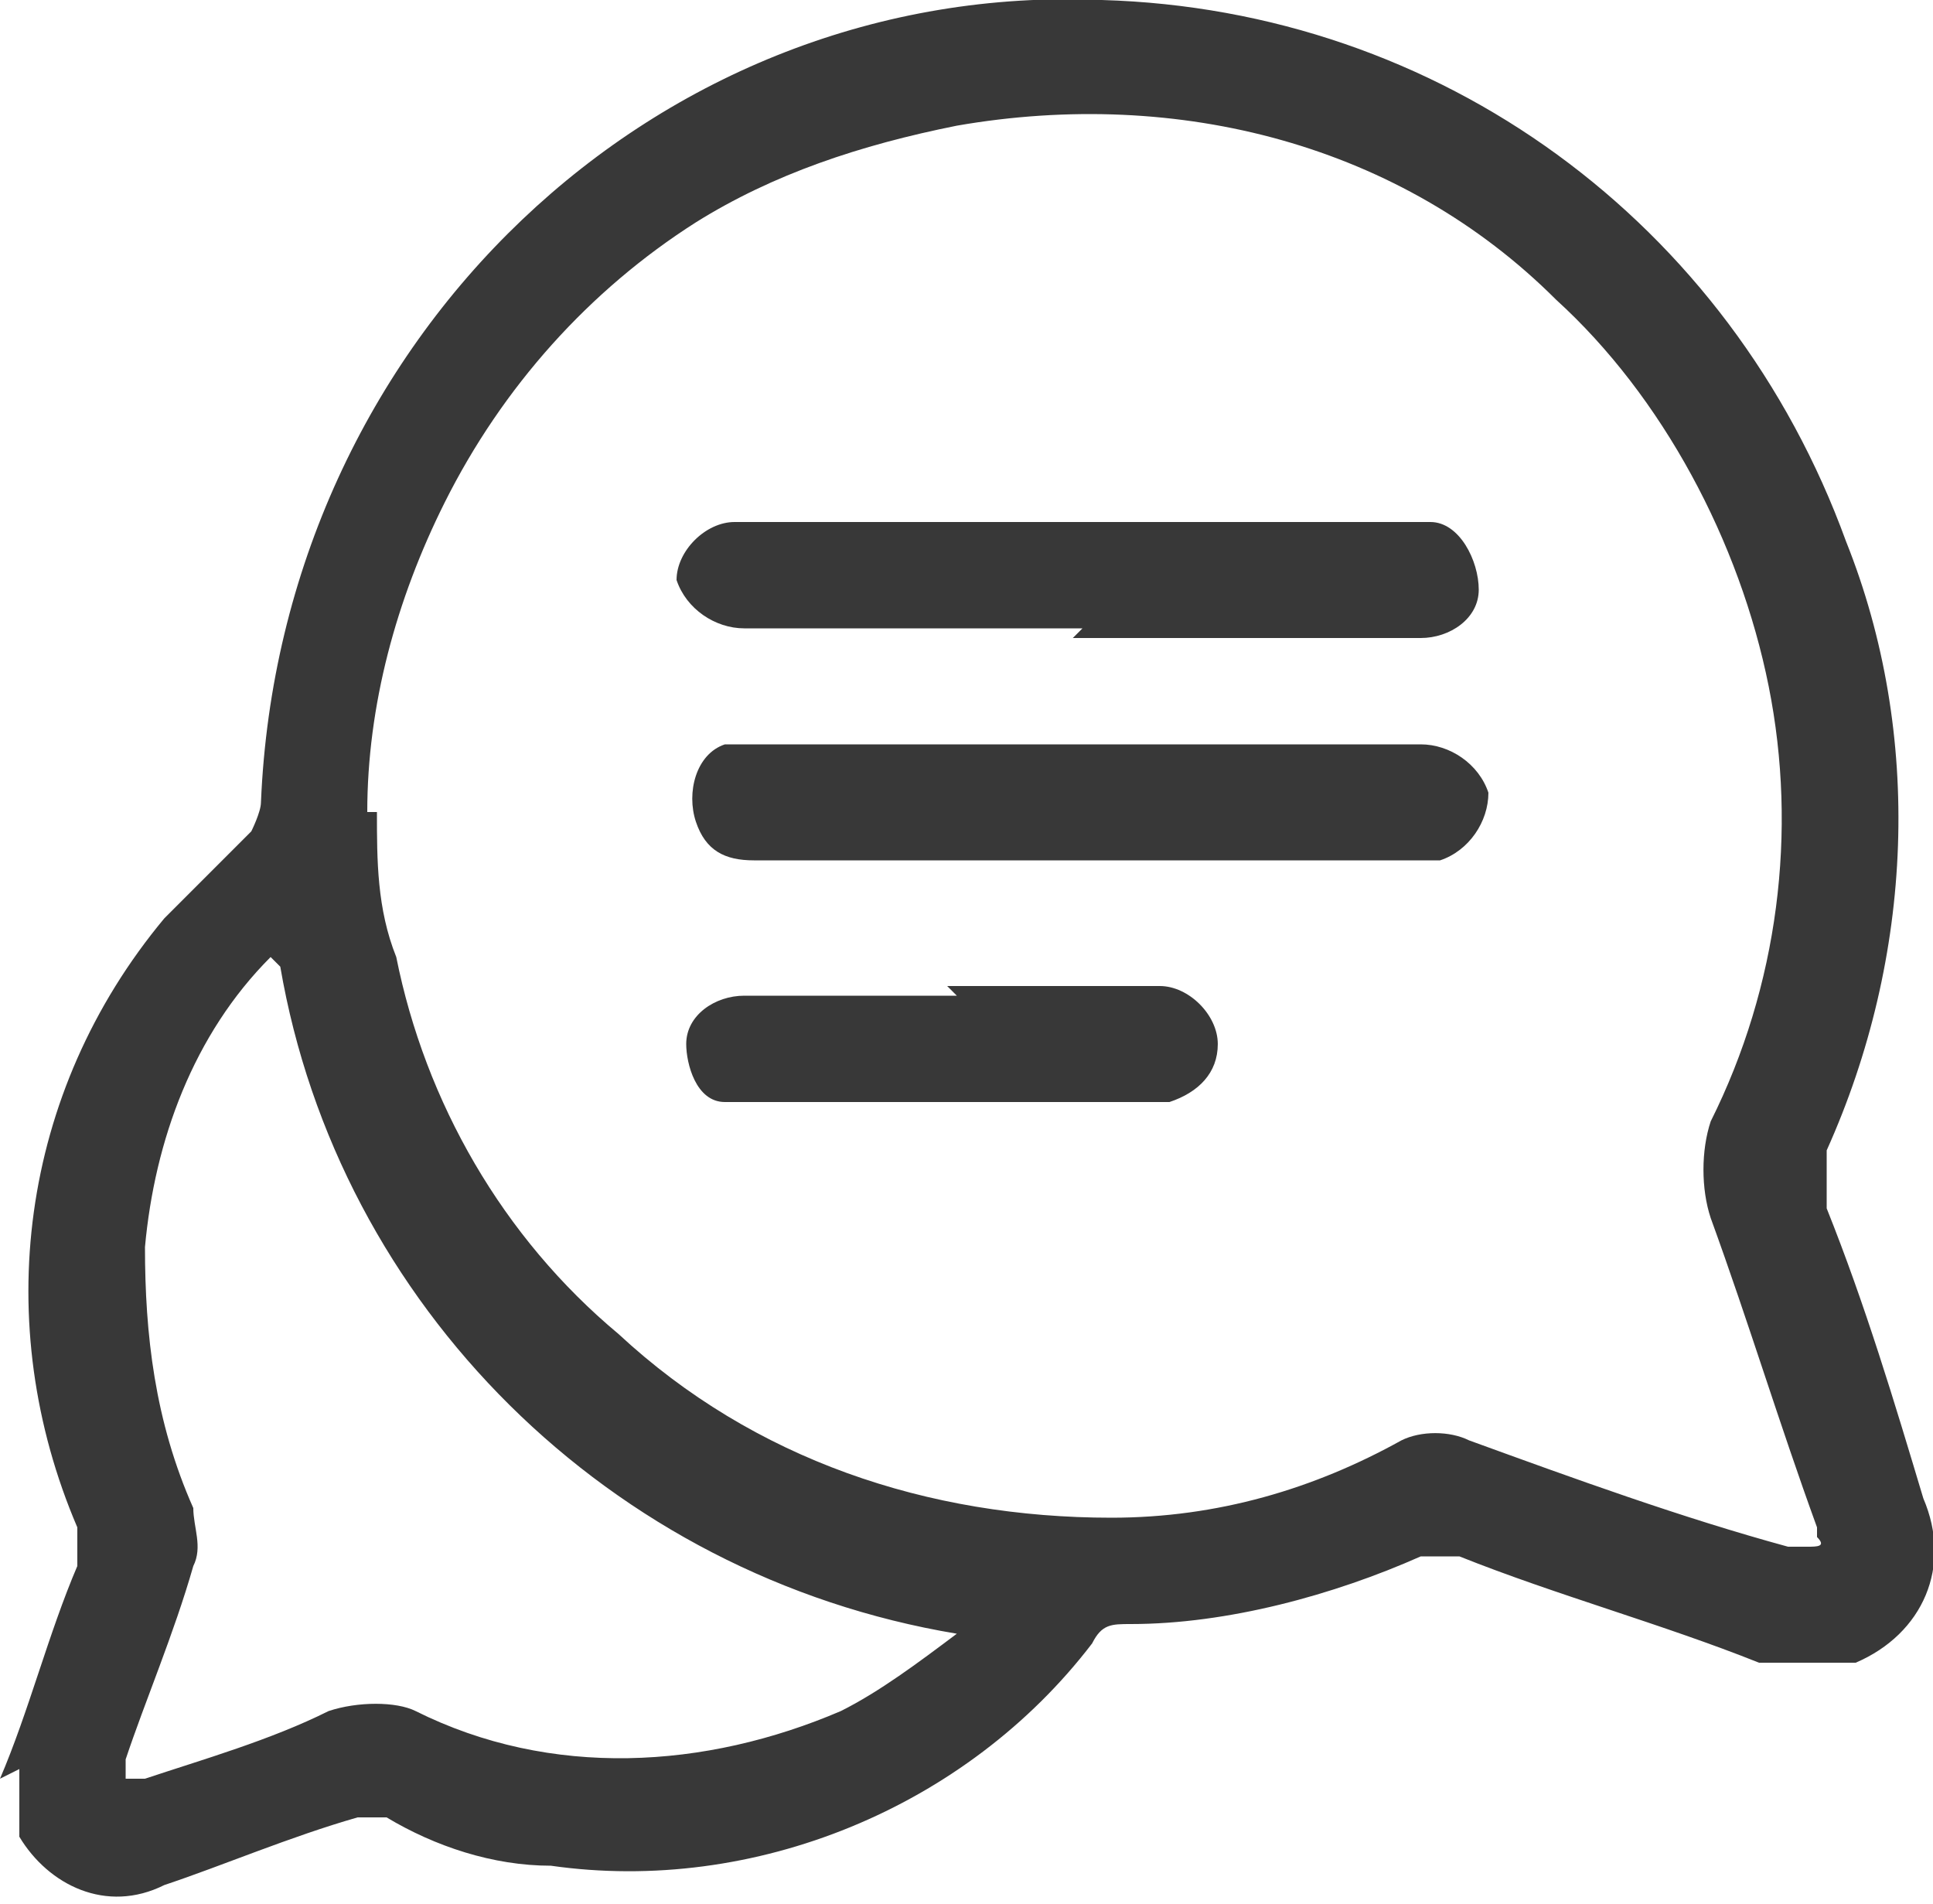 <?xml version="1.0" encoding="UTF-8"?>
<svg id="Group_170" xmlns="http://www.w3.org/2000/svg" version="1.1" xmlns:xlink="http://www.w3.org/1999/xlink" viewBox="0 0 20 19.7">
  <!-- Generator: Adobe Illustrator 29.3.0, SVG Export Plug-In . SVG Version: 2.1.0 Build 146)  -->
  <defs>
    <style>
      .st0 {
        fill: #383838;
      }
    </style>
  </defs>
  <g id="Group_101">
    <path id="Path_101" class="st0" d="M0,18.4c.3-.7.5-1.5.8-2.2,0-.1,0-.3,0-.4-.9-2.1-.6-4.5.9-6.3.3-.3.6-.6.9-.9,0,0,.1-.2.1-.3C2.9,3.5,6.8-.2,11.4,0c3.5.1,6.5,2.3,7.7,5.6.8,2,.7,4.3-.2,6.3,0,.2,0,.4,0,.6.4,1,.7,2,1,3,.3.7,0,1.4-.7,1.7,0,0-.1,0-.2,0-.3,0-.5,0-.8,0-1-.4-2.1-.7-3.1-1.1-.1,0-.3,0-.4,0-.9.4-2,.7-3,.7-.2,0-.3,0-.4.2-1.3,1.7-3.5,2.6-5.6,2.3-.6,0-1.2-.2-1.7-.5,0,0-.2,0-.3,0-.7.2-1.4.5-2,.7-.6.3-1.2,0-1.5-.5,0,0,0-.1,0-.2,0,0,0,0,0,0v-.5M3.9,8.4c0,.5,0,1,.2,1.5.3,1.5,1.1,2.9,2.3,3.9,1.4,1.3,3.2,1.9,5.1,1.9,1.1,0,2.1-.3,3-.8.2-.1.5-.1.7,0,1.1.4,2.2.8,3.3,1.1,0,0,.1,0,.2,0,.1,0,.2,0,.1-.1,0,0,0-.1,0-.1-.4-1.1-.7-2.1-1.1-3.2-.1-.3-.1-.7,0-1,.7-1.4.9-3,.6-4.5-.3-1.5-1.1-3-2.2-4-1.6-1.6-3.9-2.2-6.2-1.8-1,.2-1.9.5-2.7,1-1.1.7-2,1.7-2.6,2.9-.5,1-.8,2.1-.8,3.2M2.8,9.9s0,0,0,0c-.8.8-1.2,1.9-1.3,3,0,.9.1,1.8.5,2.7,0,.2.1.4,0,.6-.2.7-.5,1.4-.7,2,0,0,0,.1,0,.2.1,0,.2,0,.2,0,.6-.2,1.3-.4,1.9-.7.3-.1.7-.1.9,0,1.4.7,3,.6,4.4,0,.4-.2.8-.5,1.2-.8-3.6-.6-6.4-3.4-7-6.9"/>
    <path id="Path_102" class="st0" d="M11.2,6.5h-3.5c-.3,0-.6-.2-.7-.5,0,0,0,0,0,0,0-.3.3-.6.6-.6,0,0,0,0,0,0h6.9c0,0,.2,0,.3,0,.3,0,.5.4.5.7,0,.3-.3.5-.6.5h-3.6"/>
    <path id="Path_103" class="st0" d="M11.2,7.7h3.5c.3,0,.6.2.7.5,0,.3-.2.6-.5.7,0,0-.1,0-.2,0h-6.9c-.3,0-.5-.1-.6-.4-.1-.3,0-.7.3-.8,0,0,.2,0,.3,0h3.5"/>
    <path id="Path_104" class="st0" d="M9.8,10.2c.7,0,1.5,0,2.2,0,.3,0,.6.3.6.6,0,.3-.2.5-.5.6,0,0-.1,0-.2,0h-4.1c-.1,0-.2,0-.3,0-.3,0-.4-.4-.4-.6,0-.3.3-.5.6-.5.7,0,1.5,0,2.2,0h0"/>
  </g>
</svg>